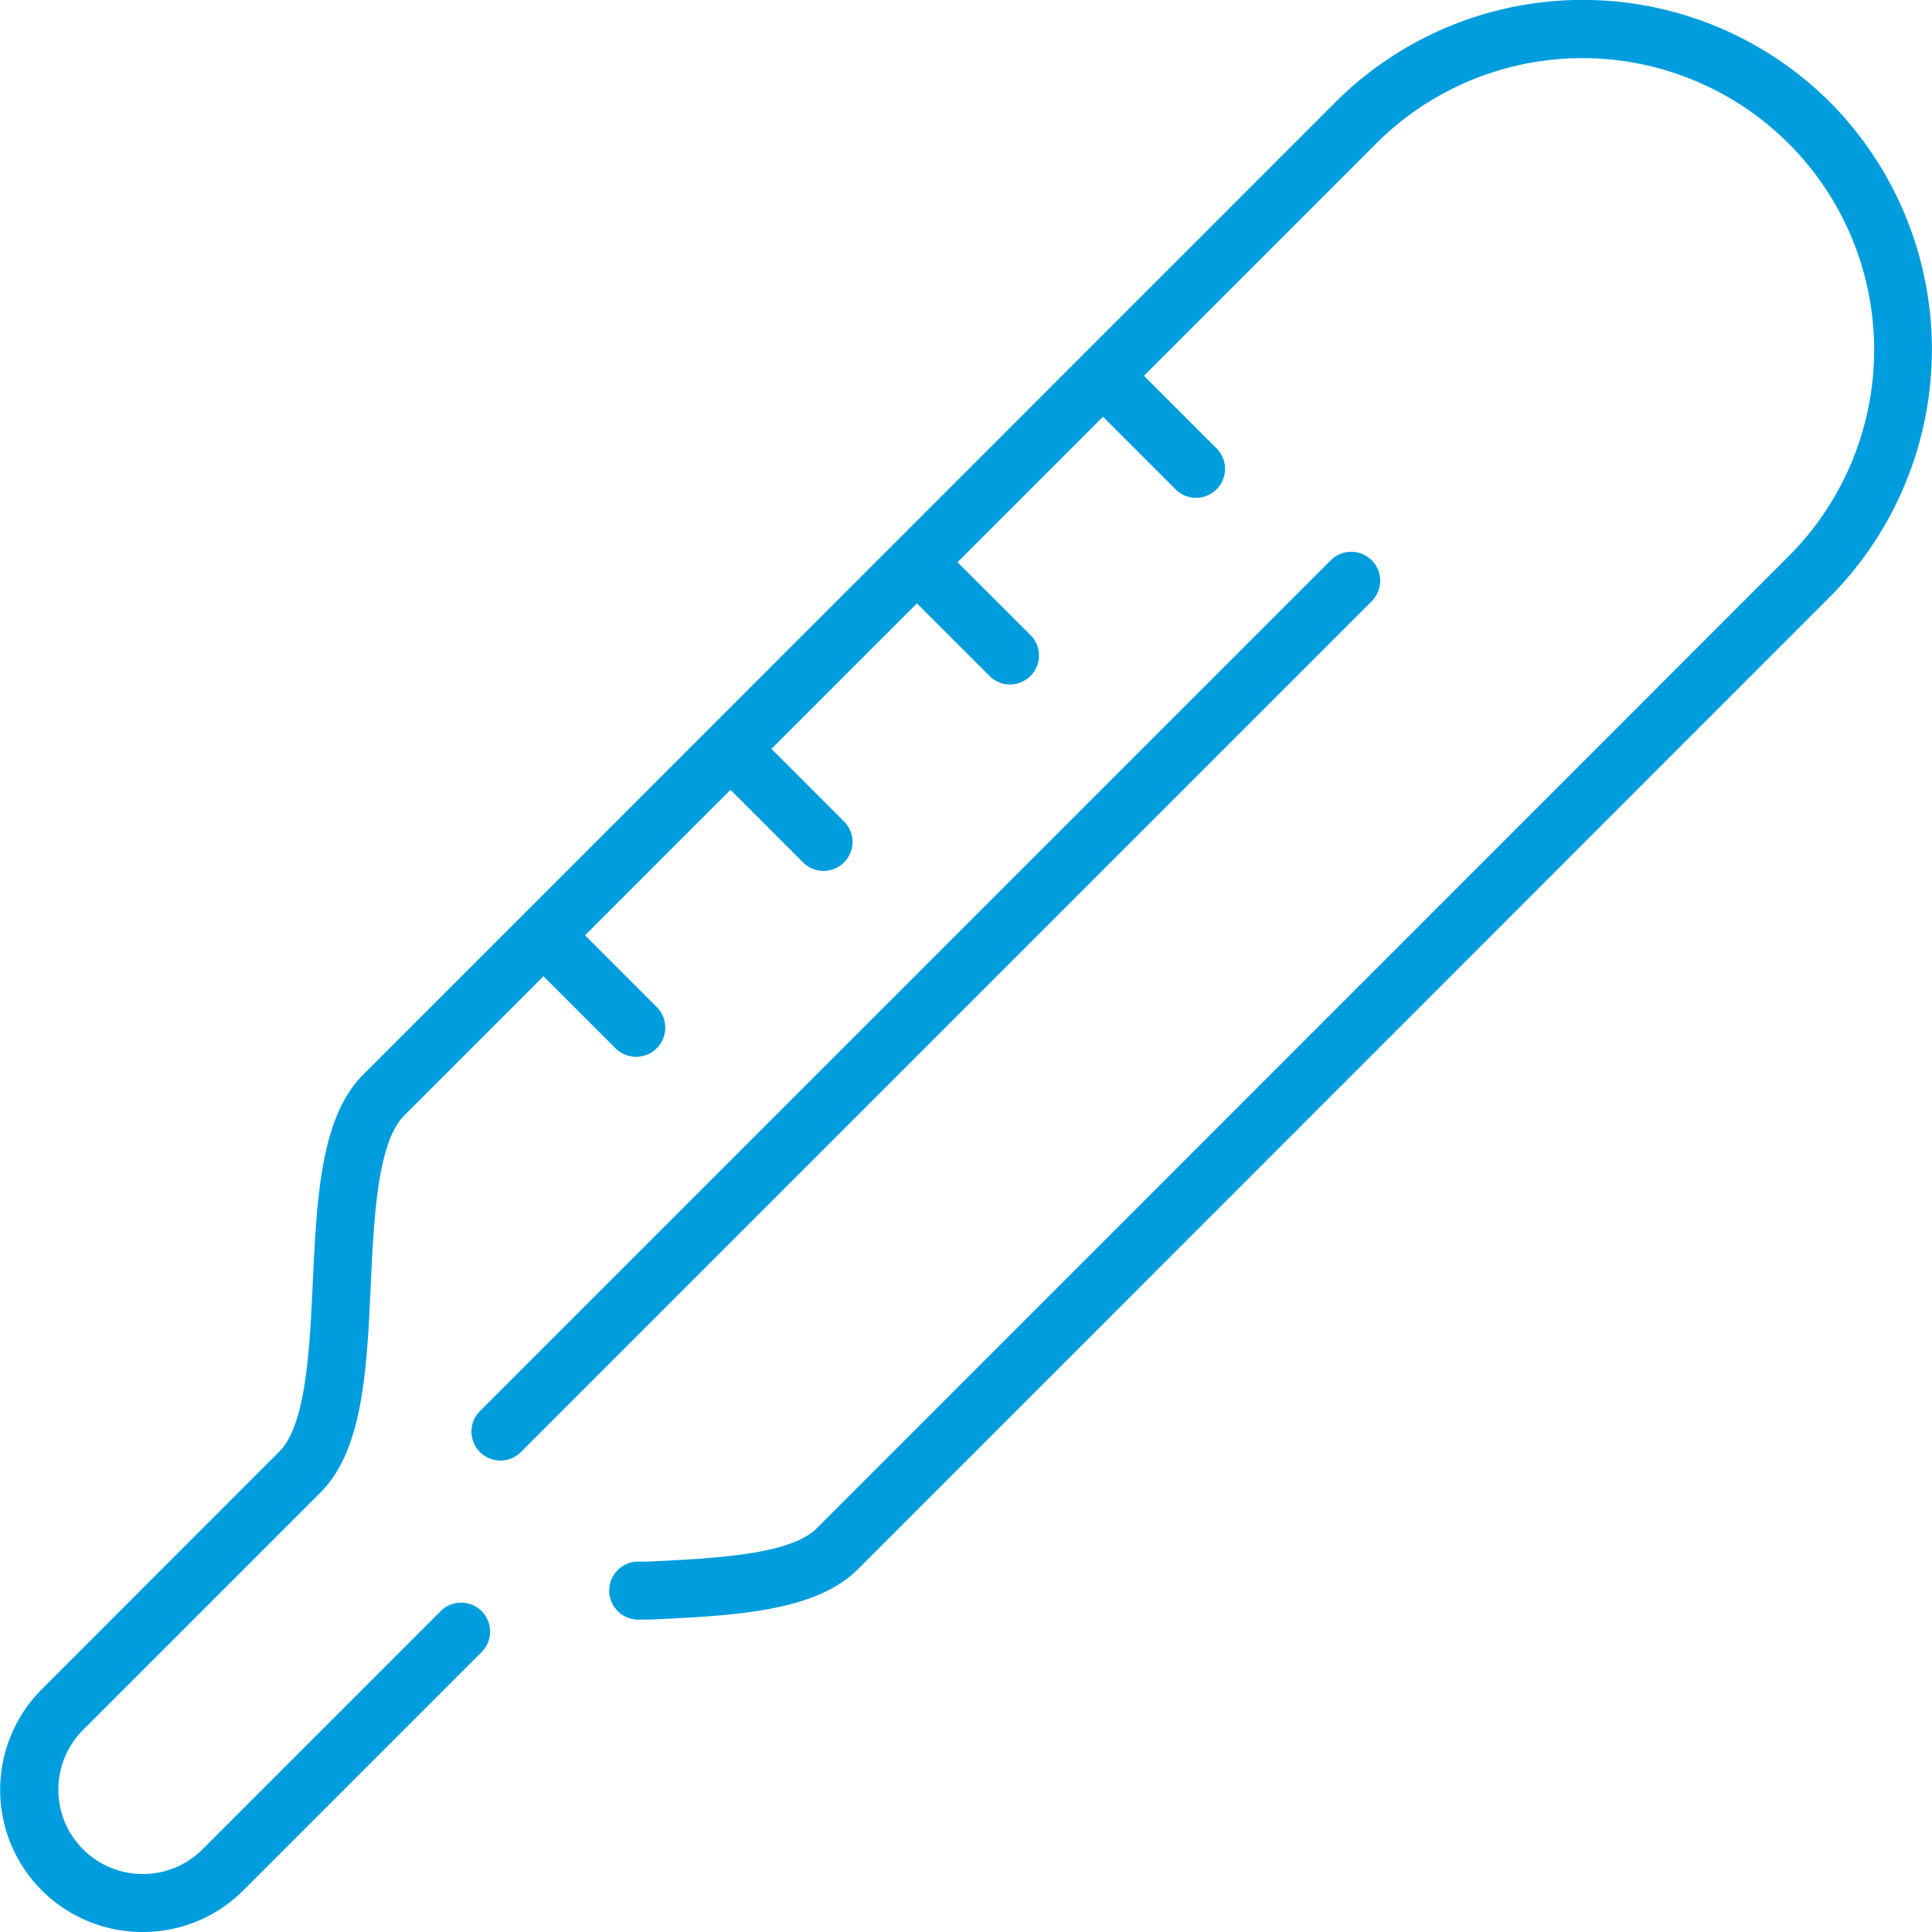 <svg id="Warstwa_1" data-name="Warstwa 1" xmlns="http://www.w3.org/2000/svg" viewBox="0 0 100 100"><defs><style>.cls-1{fill:#009dde;}</style></defs><title>14_8</title><path class="cls-1" d="M94.72,5.29a18.12,18.12,0,0,0-25.6,0L27.08,47.34h0L18.8,55.62c-2.2,2.2-2.4,6.35-2.61,10.75-.16,3.46-.35,7.39-1.73,8.76L2.17,87.43A7.36,7.36,0,0,0,7.38,100h0a7.32,7.32,0,0,0,5.21-2.15l12.3-12.3a1.5,1.5,0,1,0-2.12-2.12l-12.3,12.3A4.34,4.34,0,0,1,7.38,97h0a4.37,4.37,0,0,1-3.09-7.45l12.3-12.3c2.2-2.2,2.4-6.35,2.6-10.74.16-3.46.35-7.39,1.73-8.77l7.21-7.21,3.72,3.72A1.5,1.5,0,0,0,34,52.13l-3.72-3.72,7.53-7.53,3.72,3.72a1.5,1.5,0,1,0,2.12-2.12l-3.72-3.72,7.53-7.53,3.72,3.72a1.5,1.5,0,1,0,2.12-2.12L49.56,29.1l7.53-7.53,3.72,3.72a1.5,1.5,0,1,0,2.12-2.12l-3.72-3.72,12-12A15.1,15.1,0,1,1,92.6,28.77L42.28,79.1C40.9,80.48,37,80.66,33.5,80.83l-.54,0a1.5,1.5,0,0,0,.15,3l.54,0c4.4-.21,8.56-.41,10.76-2.61L94.72,30.89a18.17,18.17,0,0,0,0-25.6Z"/><path class="cls-1" d="M71,29a1.5,1.5,0,0,0-2.12,0l-44,44a1.5,1.5,0,1,0,2.12,2.12l44-44A1.5,1.5,0,0,0,71,29Z"/></svg>